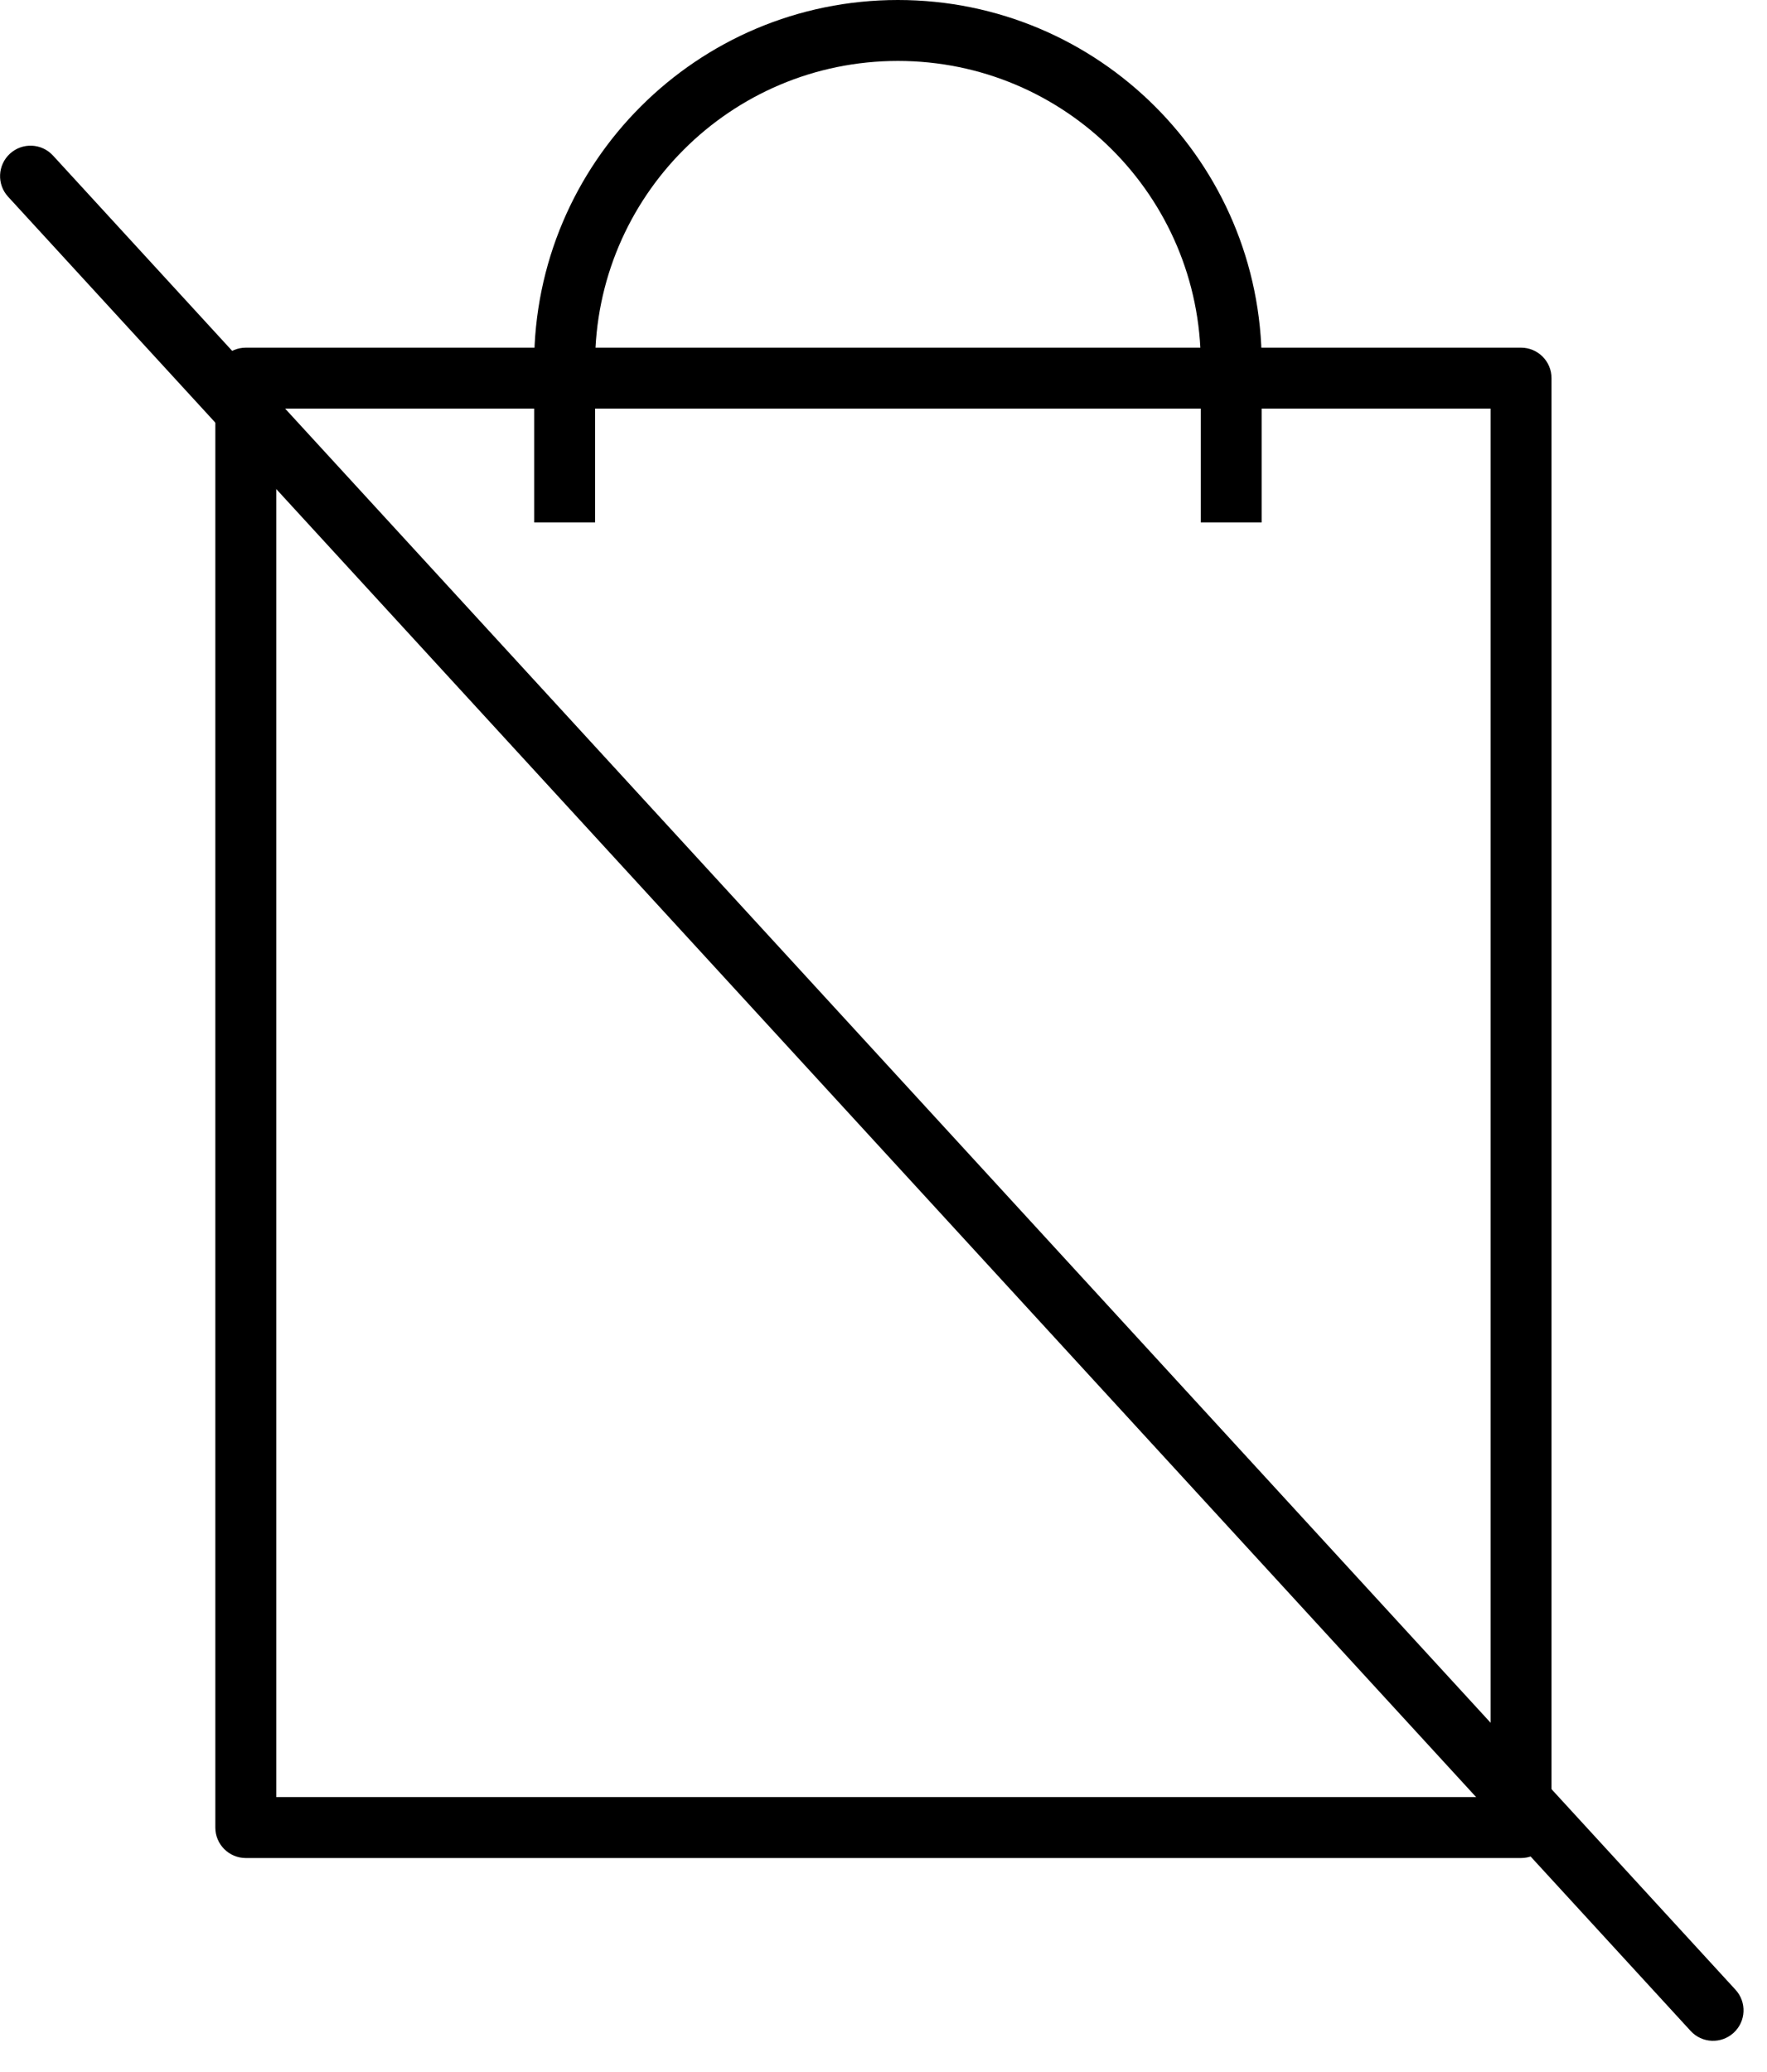 <?xml version="1.0" encoding="UTF-8" standalone="no"?> <svg xmlns="http://www.w3.org/2000/svg" xmlns:xlink="http://www.w3.org/1999/xlink" xmlns:serif="http://www.serif.com/" width="100%" height="100%" viewBox="0 0 58 68" version="1.1" xml:space="preserve" style="fill-rule:evenodd;clip-rule:evenodd;stroke-linejoin:round;stroke-miterlimit:2;"> <g transform="matrix(1,0,0,1,-518.501,-2619.02)"> <g transform="matrix(0.999,0.043,-0.043,0.999,519.707,2620.07)"> <path d="M0.707,4.028C0.317,3.638 -0.317,3.638 -0.707,4.028C-1.098,4.419 -1.098,5.052 -0.707,5.442L0.707,4.028ZM57.062,63.211C57.452,63.602 58.086,63.602 58.476,63.211C58.867,62.821 58.867,62.188 58.476,61.797L57.769,62.504L57.062,63.211ZM0.707,4.028L-0.707,5.442L57.062,63.211L57.769,62.504L58.476,61.797L0.707,4.028Z" style="fill-rule:nonzero;"></path> </g> <g transform="matrix(1,0,0,1,526.569,2629.43)"> <path d="M0,2L0,1C-0.552,1 -1,1.448 -1,2L0,2ZM41.859,2L42.859,2C42.859,1.448 42.411,1 41.859,1L41.859,2ZM41.859,49.567L41.859,50.567C42.411,50.567 42.859,50.119 42.859,49.567L41.859,49.567ZM0,49.567L-1,49.567C-1,50.119 -0.552,50.567 0,50.567L0,49.567ZM0,1L0,3L41.859,3L41.859,1L0,1ZM42.859,2L40.859,2L40.859,49.567L42.859,49.567L42.859,2ZM41.859,50.567L41.859,48.567L0,48.567L0,50.567L41.859,50.567ZM-1,49.567L1,49.567L1,2L-1,2L-1,49.567Z" style="fill-rule:nonzero;"></path> </g> <g transform="matrix(1,0,0,1,537.034,2618.02)"> <path d="M-1,12.94L1,12.94C1,7.45 5.45,3 10.94,3L10.94,1C4.346,1 -1,6.346 -1,12.94ZM10.94,1L10.94,3C16.43,3 20.881,7.45 20.881,12.94L22.881,12.94C22.881,6.346 17.535,1 10.94,1ZM22.881,12.94L20.881,12.94L20.881,18.146L22.881,18.146L22.881,12.94ZM1,12.94L-1,12.94L-1,18.146L1,18.146L1,12.94Z" style="fill-rule:nonzero;"></path> </g> </g> </svg> 